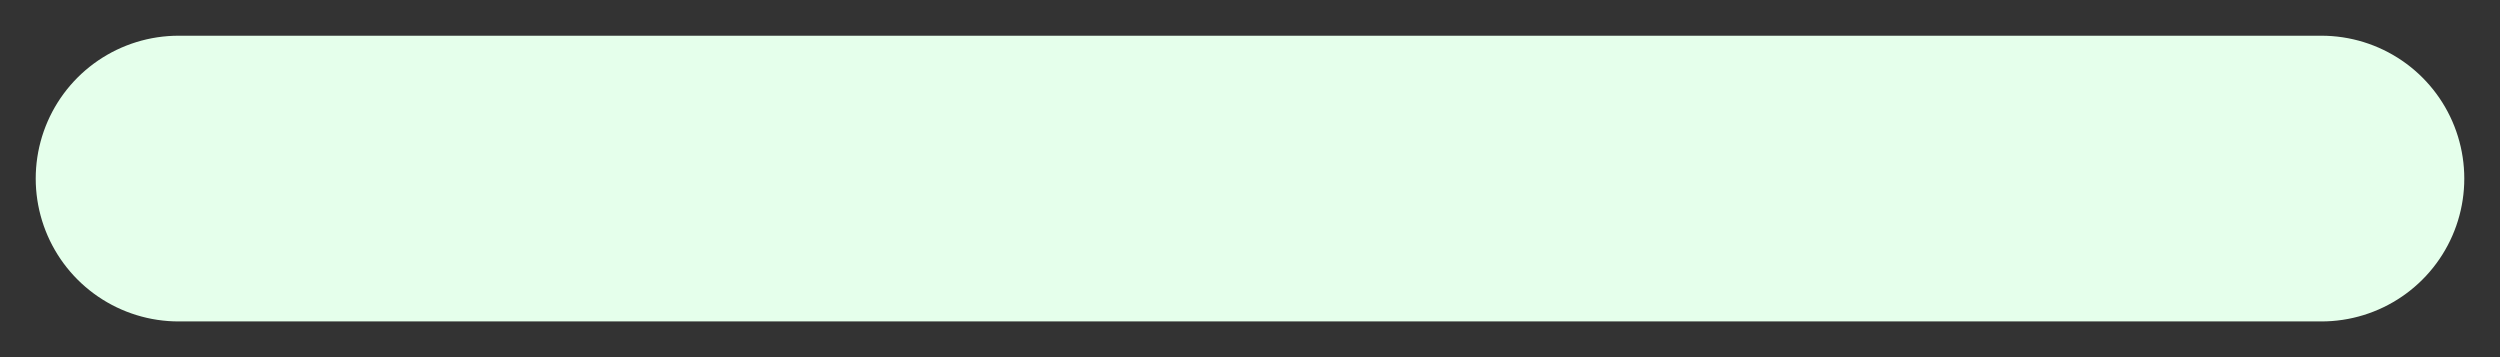 <svg width="14" height="2" viewBox="0 0 14 2" fill="none" xmlns="http://www.w3.org/2000/svg">
<rect x="0" y="0" width="14" height="2" fill="#333333" stroke="none"/>
<path d="M1 1H13" stroke="#E5FFEB" stroke-width="1.6" stroke-linecap="round" stroke-linejoin="round"/>
</svg>
